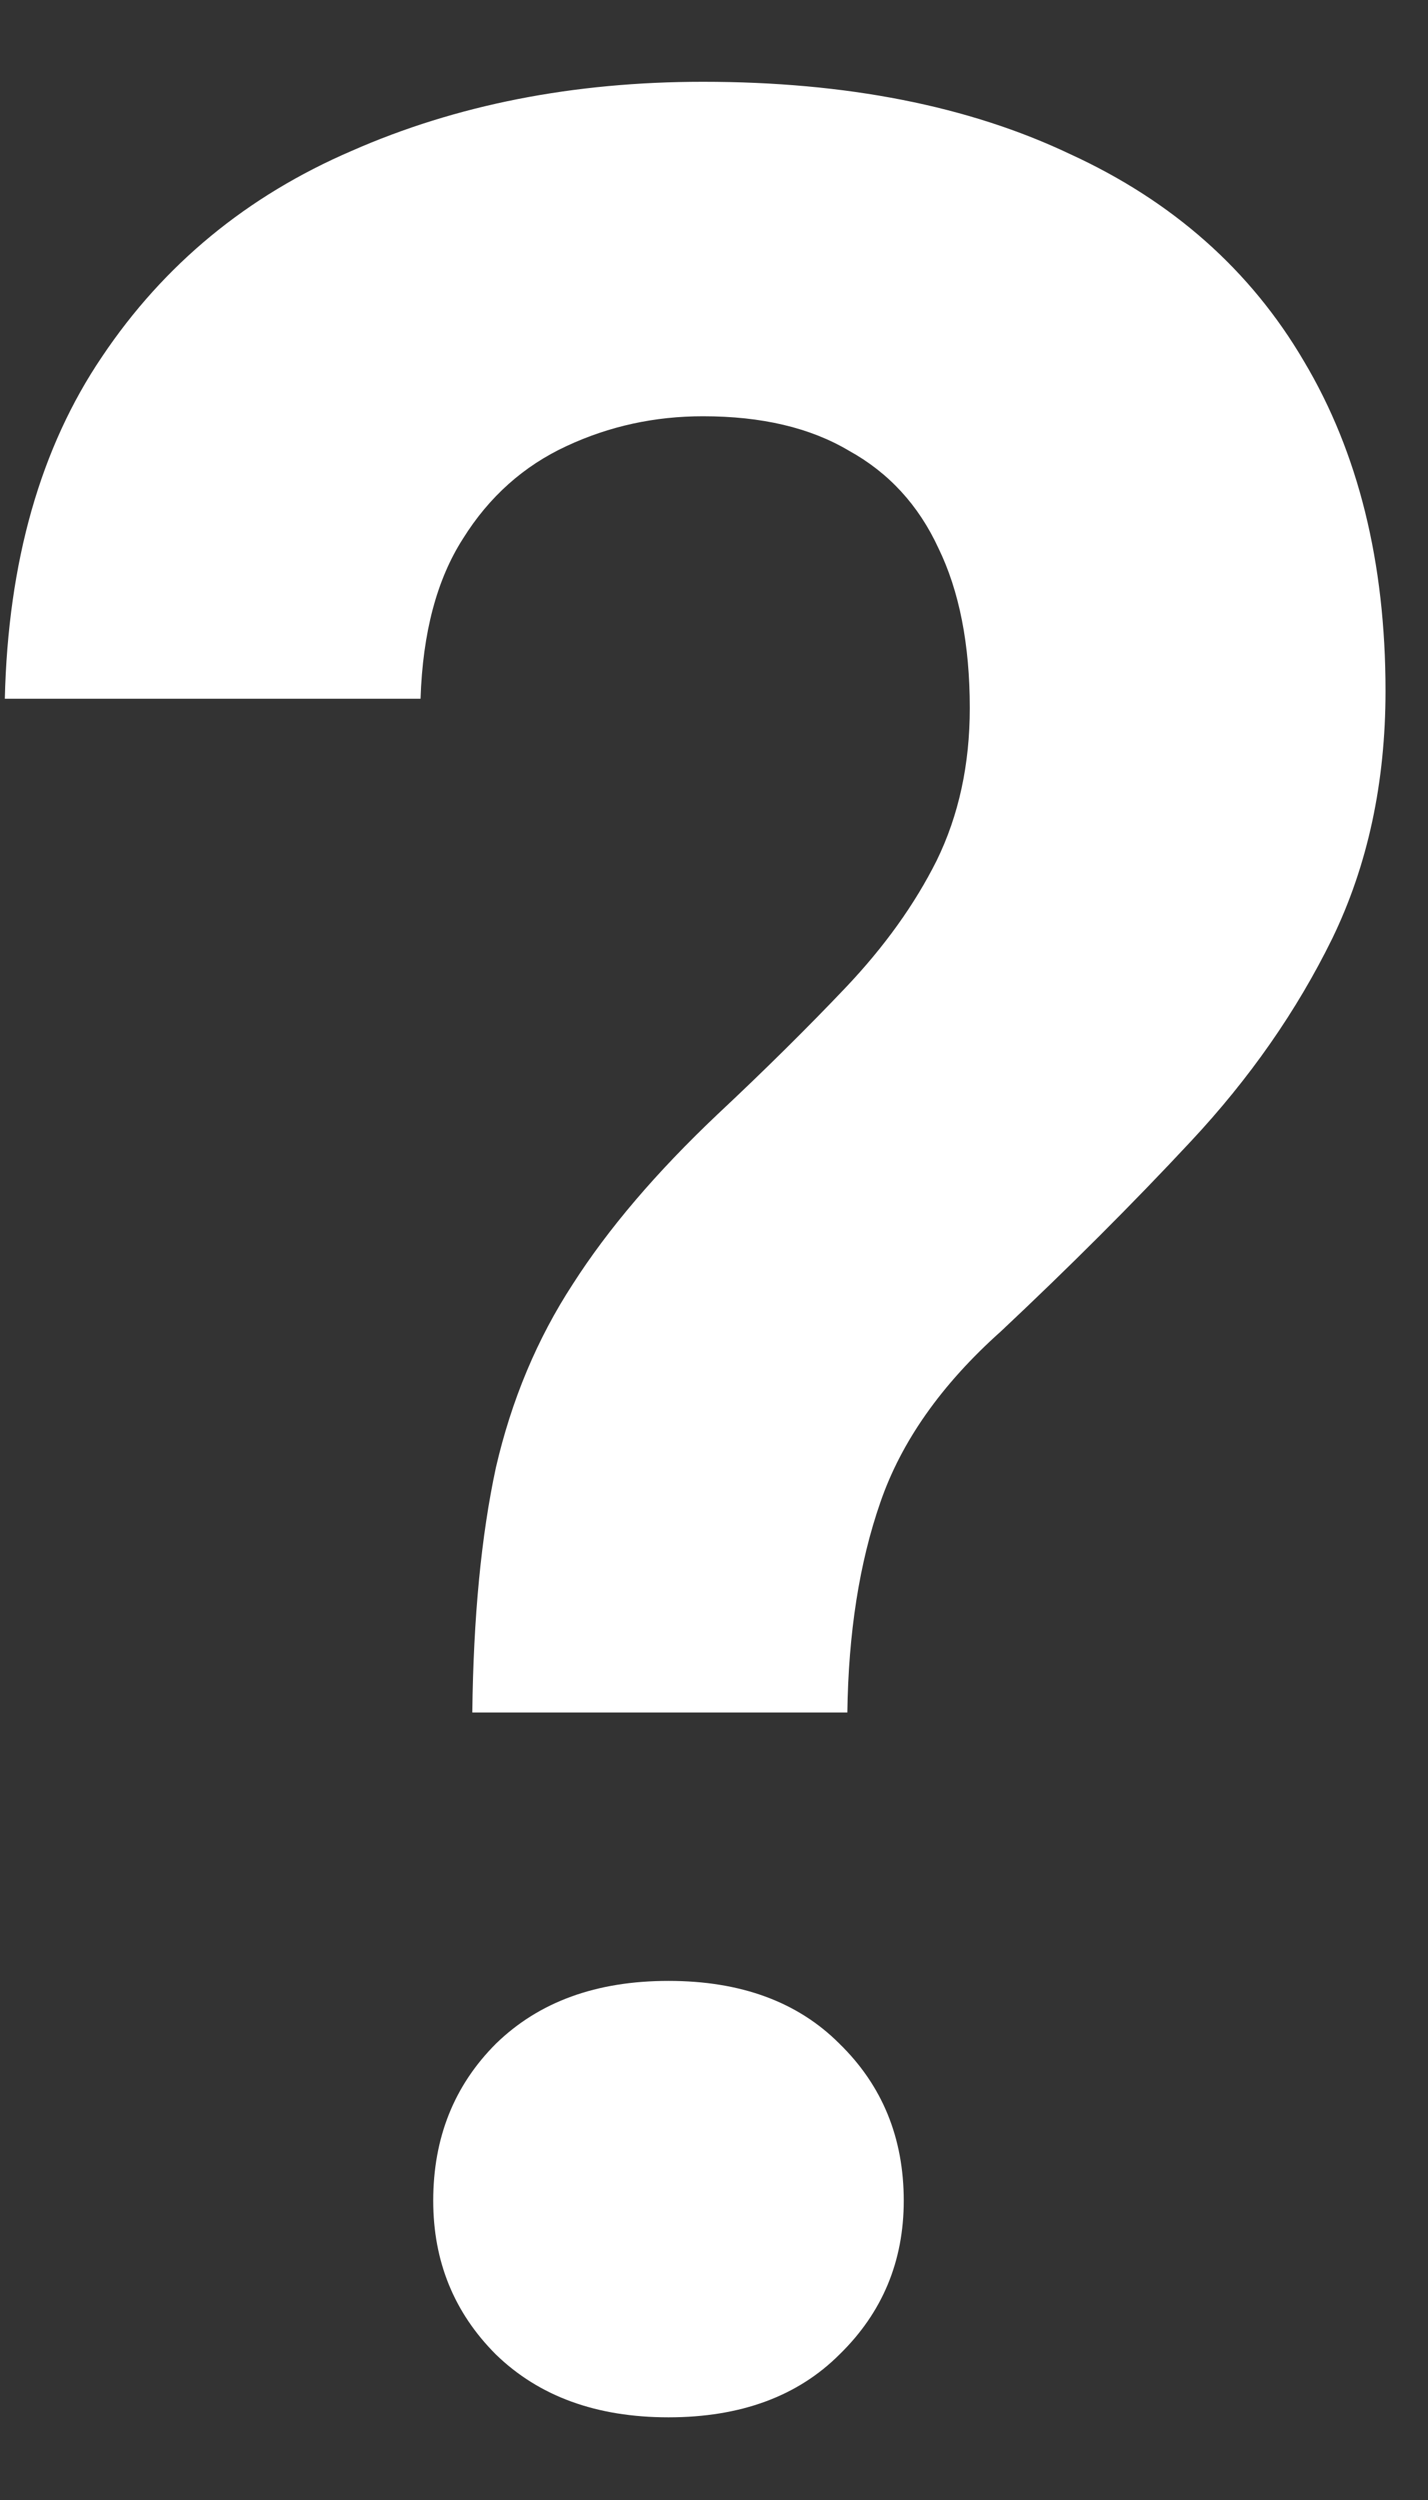 <?xml version="1.0" encoding="UTF-8"?> <svg xmlns="http://www.w3.org/2000/svg" width="8" height="14" viewBox="0 0 8 14" fill="none"><rect x="0" y="0" width="8" height="14" fill="#333333" stroke="none"/><path d="M4.747 9.59H2.646C2.652 9.057 2.696 8.6 2.778 8.219C2.866 7.838 3.01 7.496 3.209 7.191C3.408 6.88 3.678 6.564 4.018 6.242C4.287 5.99 4.527 5.752 4.738 5.53C4.955 5.301 5.125 5.064 5.248 4.818C5.371 4.566 5.433 4.282 5.433 3.965C5.433 3.608 5.374 3.309 5.257 3.069C5.146 2.829 4.979 2.647 4.756 2.524C4.539 2.395 4.267 2.331 3.938 2.331C3.669 2.331 3.414 2.386 3.174 2.498C2.934 2.609 2.74 2.782 2.594 3.016C2.447 3.245 2.368 3.543 2.356 3.913H0.027C0.045 3.145 0.227 2.506 0.572 1.997C0.918 1.481 1.384 1.097 1.97 0.845C2.556 0.587 3.212 0.458 3.938 0.458C4.741 0.458 5.427 0.593 5.995 0.863C6.569 1.126 7.006 1.513 7.305 2.023C7.609 2.533 7.762 3.148 7.762 3.869C7.762 4.384 7.662 4.847 7.463 5.257C7.264 5.662 7 6.04 6.672 6.391C6.344 6.743 5.989 7.097 5.608 7.455C5.274 7.753 5.049 8.073 4.932 8.413C4.814 8.752 4.753 9.145 4.747 9.59ZM2.427 12.324C2.427 11.972 2.544 11.679 2.778 11.445C3.019 11.21 3.341 11.093 3.745 11.093C4.149 11.093 4.469 11.21 4.703 11.445C4.943 11.679 5.063 11.972 5.063 12.324C5.063 12.664 4.943 12.951 4.703 13.185C4.469 13.419 4.149 13.537 3.745 13.537C3.341 13.537 3.019 13.419 2.778 13.185C2.544 12.951 2.427 12.664 2.427 12.324Z" fill="white"></path></svg> 